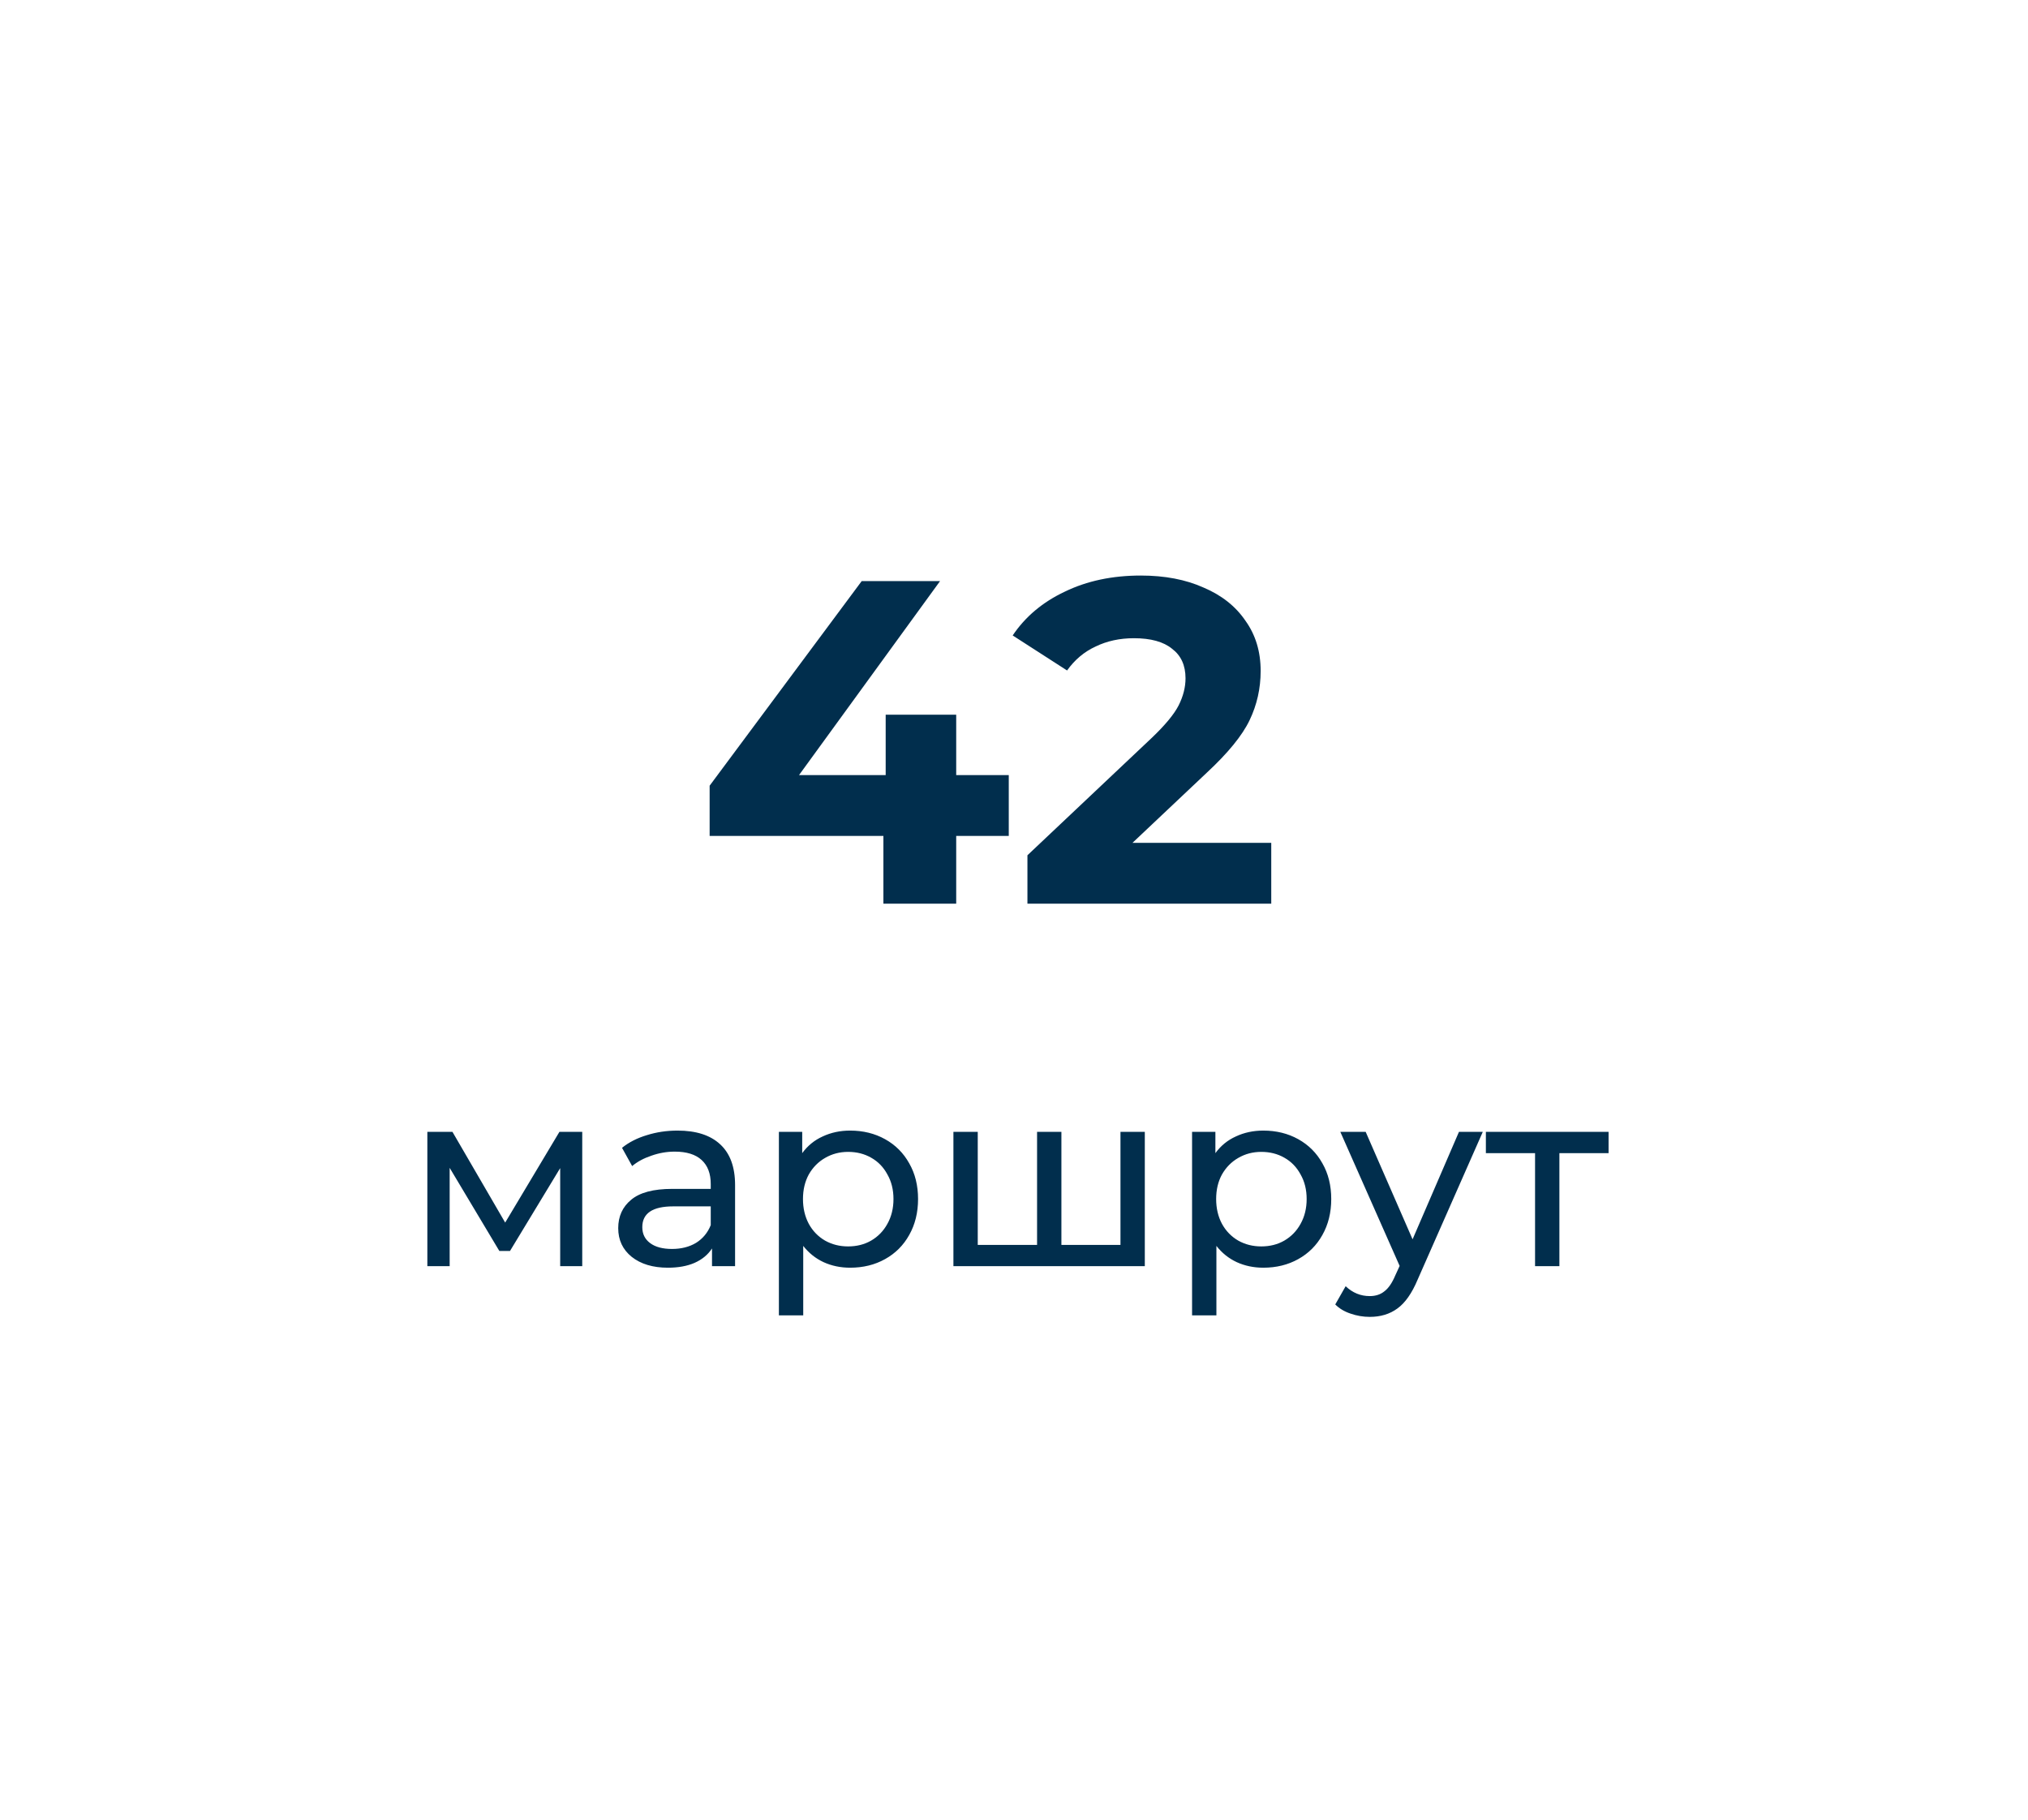 <?xml version="1.0" encoding="UTF-8"?> <svg xmlns="http://www.w3.org/2000/svg" width="88" height="79" viewBox="0 0 88 79" fill="none"> <g filter="url(#filter0_d)"> <rect x="10" y="6" width="68" height="59" rx="10" fill="white"></rect> <path d="M25.265 45.123V50.953H24.308V46.696L22.13 50.293H21.668L19.512 46.685V50.953H18.544V45.123H19.633L21.921 49.061L24.275 45.123H25.265ZM29.4 45.068C30.206 45.068 30.822 45.266 31.248 45.662C31.68 46.058 31.897 46.648 31.897 47.433V50.953H30.896V50.183C30.72 50.455 30.467 50.663 30.137 50.81C29.814 50.95 29.429 51.019 28.982 51.019C28.329 51.019 27.805 50.861 27.409 50.546C27.02 50.231 26.826 49.816 26.826 49.303C26.826 48.79 27.013 48.379 27.387 48.071C27.761 47.756 28.355 47.598 29.169 47.598H30.841V47.389C30.841 46.934 30.709 46.586 30.445 46.344C30.181 46.102 29.792 45.981 29.279 45.981C28.934 45.981 28.597 46.04 28.267 46.157C27.937 46.267 27.658 46.417 27.431 46.608L26.991 45.816C27.291 45.574 27.651 45.391 28.069 45.266C28.487 45.134 28.93 45.068 29.4 45.068ZM29.158 50.205C29.561 50.205 29.909 50.117 30.203 49.941C30.496 49.758 30.709 49.501 30.841 49.171V48.357H29.213C28.318 48.357 27.871 48.658 27.871 49.259C27.871 49.553 27.984 49.783 28.212 49.952C28.439 50.121 28.754 50.205 29.158 50.205ZM36.889 45.068C37.454 45.068 37.96 45.193 38.407 45.442C38.855 45.691 39.203 46.04 39.452 46.487C39.709 46.934 39.837 47.452 39.837 48.038C39.837 48.625 39.709 49.145 39.452 49.6C39.203 50.047 38.855 50.396 38.407 50.645C37.96 50.895 37.454 51.019 36.889 51.019C36.471 51.019 36.086 50.938 35.734 50.777C35.389 50.616 35.096 50.381 34.854 50.073V53.087H33.798V45.123H34.81V46.047C35.045 45.724 35.342 45.483 35.701 45.321C36.06 45.153 36.456 45.068 36.889 45.068ZM36.801 50.095C37.175 50.095 37.509 50.011 37.802 49.842C38.103 49.666 38.337 49.424 38.506 49.116C38.682 48.801 38.77 48.441 38.77 48.038C38.77 47.635 38.682 47.279 38.506 46.971C38.337 46.656 38.103 46.414 37.802 46.245C37.509 46.077 37.175 45.992 36.801 45.992C36.434 45.992 36.101 46.08 35.8 46.256C35.507 46.425 35.272 46.663 35.096 46.971C34.928 47.279 34.843 47.635 34.843 48.038C34.843 48.441 34.928 48.801 35.096 49.116C35.265 49.424 35.499 49.666 35.8 49.842C36.101 50.011 36.434 50.095 36.801 50.095ZM49.676 45.123V50.953H41.371V45.123H42.427V50.029H45.001V45.123H46.057V50.029H48.62V45.123H49.676ZM54.818 45.068C55.383 45.068 55.889 45.193 56.336 45.442C56.783 45.691 57.132 46.04 57.381 46.487C57.638 46.934 57.766 47.452 57.766 48.038C57.766 48.625 57.638 49.145 57.381 49.6C57.132 50.047 56.783 50.396 56.336 50.645C55.889 50.895 55.383 51.019 54.818 51.019C54.4 51.019 54.015 50.938 53.663 50.777C53.318 50.616 53.025 50.381 52.783 50.073V53.087H51.727V45.123H52.739V46.047C52.974 45.724 53.27 45.483 53.63 45.321C53.989 45.153 54.385 45.068 54.818 45.068ZM54.73 50.095C55.104 50.095 55.438 50.011 55.731 49.842C56.032 49.666 56.266 49.424 56.435 49.116C56.611 48.801 56.699 48.441 56.699 48.038C56.699 47.635 56.611 47.279 56.435 46.971C56.266 46.656 56.032 46.414 55.731 46.245C55.438 46.077 55.104 45.992 54.73 45.992C54.363 45.992 54.029 46.08 53.729 46.256C53.435 46.425 53.201 46.663 53.025 46.971C52.856 47.279 52.772 47.635 52.772 48.038C52.772 48.441 52.856 48.801 53.025 49.116C53.194 49.424 53.428 49.666 53.729 49.842C54.029 50.011 54.363 50.095 54.73 50.095ZM64.342 45.123L61.515 51.536C61.266 52.13 60.972 52.548 60.635 52.79C60.305 53.032 59.905 53.153 59.436 53.153C59.15 53.153 58.871 53.105 58.6 53.01C58.336 52.922 58.116 52.79 57.94 52.614L58.391 51.822C58.692 52.108 59.04 52.251 59.436 52.251C59.693 52.251 59.905 52.181 60.074 52.042C60.25 51.91 60.408 51.679 60.547 51.349L60.734 50.942L58.16 45.123H59.26L61.295 49.787L63.308 45.123H64.342ZM69.8 46.047H67.666V50.953H66.61V46.047H64.476V45.123H69.8V46.047Z" fill="#012E4D"></path> <path d="M43.773 32.279H41.492V35.219H38.333V32.279H30.793V30.099L37.392 21.219H40.792L34.672 29.639H38.432V27.019H41.492V29.639H43.773V32.279ZM55.163 32.579V35.219H44.583V33.119L49.983 28.019C50.556 27.472 50.943 27.005 51.142 26.619C51.343 26.219 51.443 25.825 51.443 25.439C51.443 24.879 51.249 24.452 50.862 24.159C50.489 23.852 49.936 23.699 49.203 23.699C48.589 23.699 48.036 23.819 47.542 24.059C47.049 24.285 46.636 24.632 46.303 25.099L43.943 23.579C44.489 22.765 45.242 22.132 46.203 21.679C47.163 21.212 48.263 20.979 49.502 20.979C50.542 20.979 51.449 21.152 52.222 21.499C53.009 21.832 53.616 22.312 54.042 22.939C54.483 23.552 54.703 24.279 54.703 25.119C54.703 25.879 54.542 26.592 54.222 27.259C53.903 27.925 53.282 28.685 52.362 29.539L49.142 32.579H55.163Z" fill="#012E4D"></path> </g> <defs> <filter id="filter0_d" x="0" y="0" width="88" height="79" filterUnits="userSpaceOnUse" color-interpolation-filters="sRGB"> <feFlood flood-opacity="0" result="BackgroundImageFix"></feFlood> <feColorMatrix in="SourceAlpha" type="matrix" values="0 0 0 0 0 0 0 0 0 0 0 0 0 0 0 0 0 0 127 0"></feColorMatrix> <feOffset dy="4"></feOffset> <feGaussianBlur stdDeviation="5"></feGaussianBlur> <feColorMatrix type="matrix" values="0 0 0 0 0.09 0 0 0 0 0.086 0 0 0 0 0.161 0 0 0 0.1 0"></feColorMatrix> <feBlend mode="normal" in2="BackgroundImageFix" result="effect1_dropShadow"></feBlend> <feBlend mode="normal" in="SourceGraphic" in2="effect1_dropShadow" result="shape"></feBlend> </filter> </defs> </svg> 